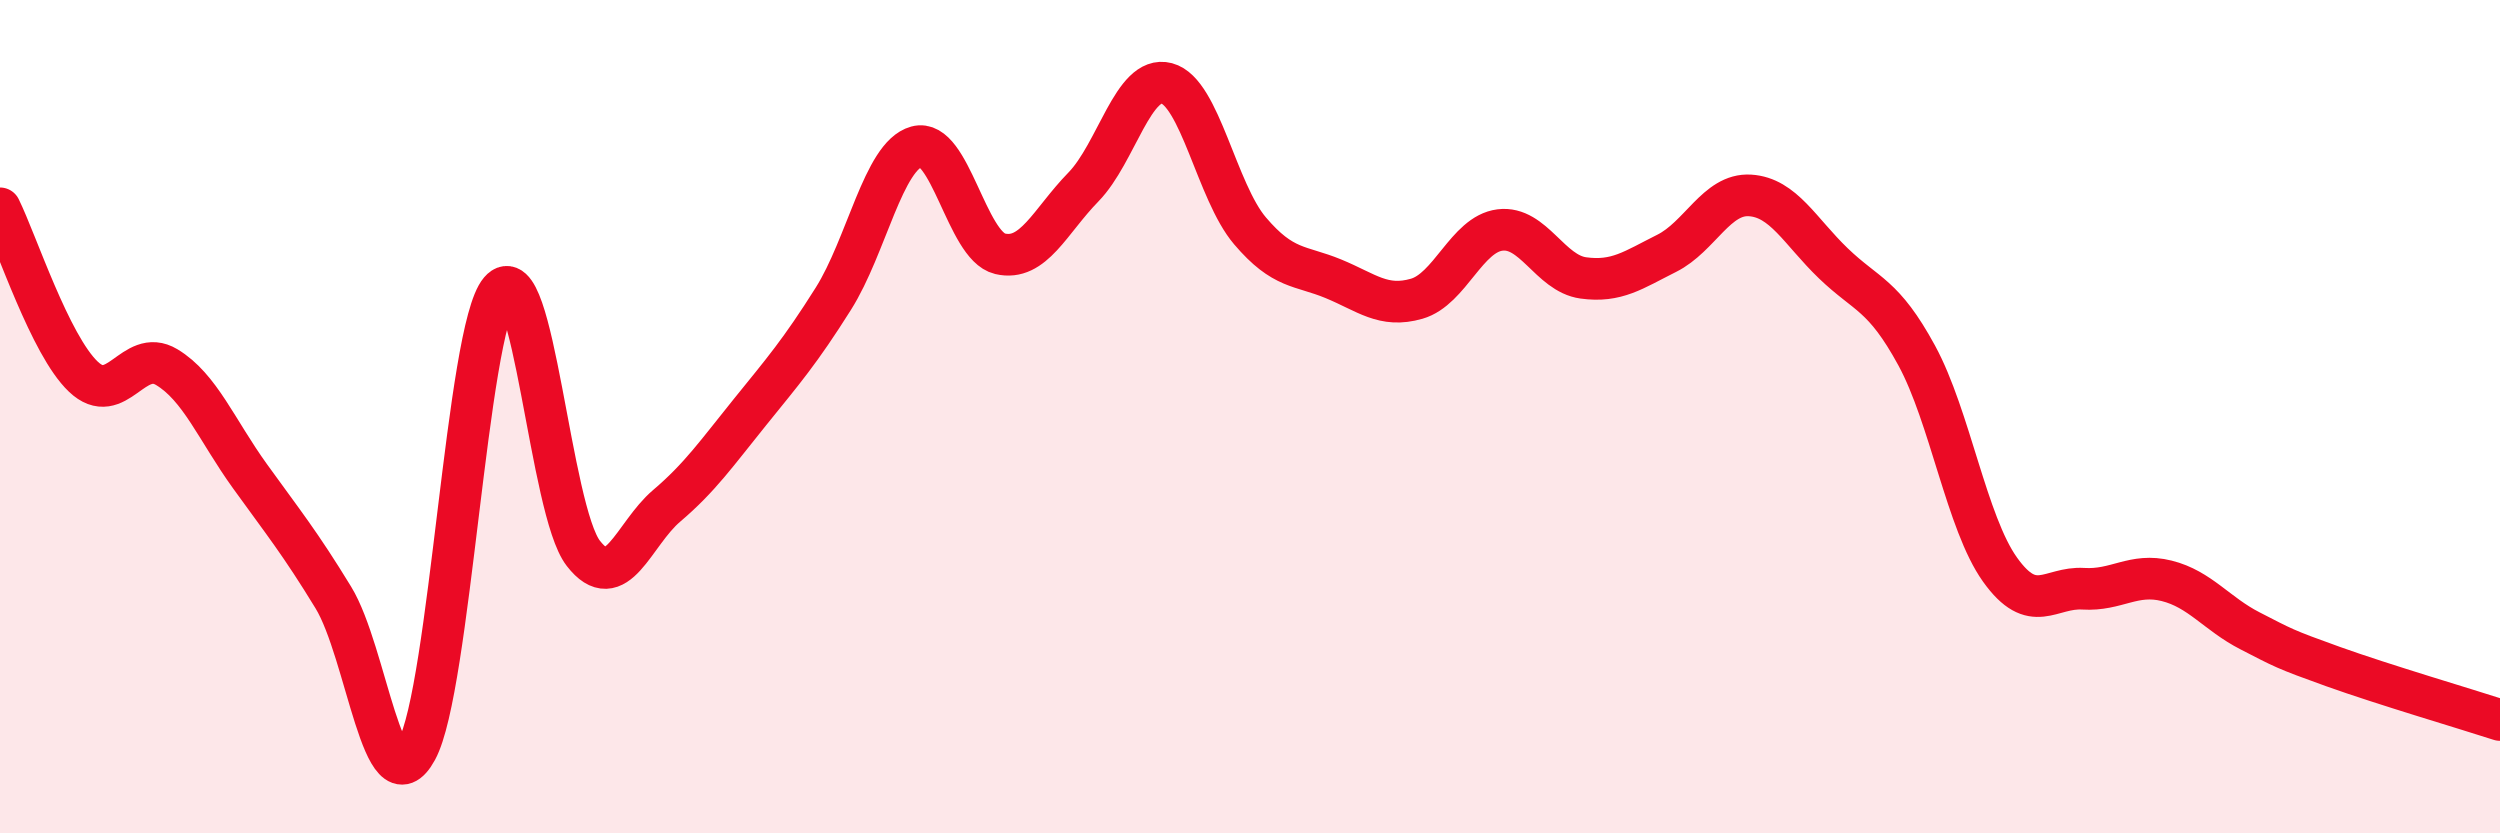 
    <svg width="60" height="20" viewBox="0 0 60 20" xmlns="http://www.w3.org/2000/svg">
      <path
        d="M 0,5 C 0.4,5.81 1.2,8.28 2,9.04 C 2.8,9.8 3.2,8.33 4,8.81 C 4.8,9.29 5.2,10.32 6,11.43 C 6.8,12.54 7.2,13.03 8,14.34 C 8.8,15.65 9.2,19.47 10,18 C 10.8,16.53 11.2,7.92 12,6.98 C 12.8,6.04 13.2,12.25 14,13.28 C 14.8,14.31 15.2,12.82 16,12.14 C 16.8,11.46 17.2,10.88 18,9.89 C 18.8,8.9 19.2,8.44 20,7.17 C 20.8,5.9 21.2,3.74 22,3.52 C 22.8,3.3 23.2,5.9 24,6.09 C 24.8,6.28 25.2,5.31 26,4.49 C 26.8,3.67 27.2,1.79 28,2 C 28.8,2.21 29.2,4.6 30,5.54 C 30.8,6.48 31.2,6.36 32,6.69 C 32.8,7.02 33.2,7.4 34,7.17 C 34.8,6.94 35.2,5.62 36,5.52 C 36.8,5.42 37.2,6.56 38,6.67 C 38.8,6.78 39.2,6.48 40,6.08 C 40.8,5.68 41.2,4.64 42,4.69 C 42.8,4.74 43.2,5.55 44,6.32 C 44.8,7.09 45.2,7.06 46,8.53 C 46.8,10 47.2,12.55 48,13.67 C 48.8,14.79 49.2,14.08 50,14.13 C 50.8,14.18 51.2,13.74 52,13.94 C 52.8,14.14 53.2,14.73 54,15.14 C 54.8,15.55 54.8,15.57 56,16 C 57.2,16.43 59.2,17.02 60,17.28L60 20L0 20Z"
        fill="#EB0A25"
        opacity="0.1"
        stroke-linecap="round"
        stroke-linejoin="round"
      />
      <path
        d="M 0,5 C 0.4,5.81 1.2,8.28 2,9.04 C 2.8,9.8 3.2,8.33 4,8.81 C 4.8,9.29 5.2,10.32 6,11.43 C 6.8,12.54 7.2,13.03 8,14.34 C 8.8,15.65 9.2,19.47 10,18 C 10.8,16.53 11.2,7.92 12,6.98 C 12.8,6.04 13.2,12.25 14,13.28 C 14.8,14.31 15.2,12.82 16,12.14 C 16.8,11.46 17.2,10.88 18,9.89 C 18.8,8.9 19.2,8.44 20,7.17 C 20.8,5.9 21.2,3.74 22,3.52 C 22.8,3.3 23.2,5.9 24,6.09 C 24.8,6.28 25.2,5.31 26,4.49 C 26.8,3.67 27.2,1.79 28,2 C 28.8,2.21 29.2,4.6 30,5.54 C 30.8,6.48 31.2,6.36 32,6.69 C 32.8,7.02 33.2,7.4 34,7.17 C 34.8,6.94 35.2,5.62 36,5.52 C 36.8,5.42 37.2,6.56 38,6.67 C 38.8,6.78 39.2,6.48 40,6.08 C 40.8,5.68 41.2,4.64 42,4.69 C 42.8,4.74 43.2,5.55 44,6.32 C 44.8,7.09 45.2,7.06 46,8.53 C 46.8,10 47.2,12.55 48,13.67 C 48.8,14.79 49.2,14.08 50,14.13 C 50.8,14.18 51.2,13.74 52,13.94 C 52.8,14.14 53.2,14.73 54,15.14 C 54.8,15.55 54.8,15.57 56,16 C 57.2,16.43 59.2,17.02 60,17.28"
        stroke="#EB0A25"
        stroke-width="1"
        fill="none"
        stroke-linecap="round"
        stroke-linejoin="round"
      />
    </svg>
  